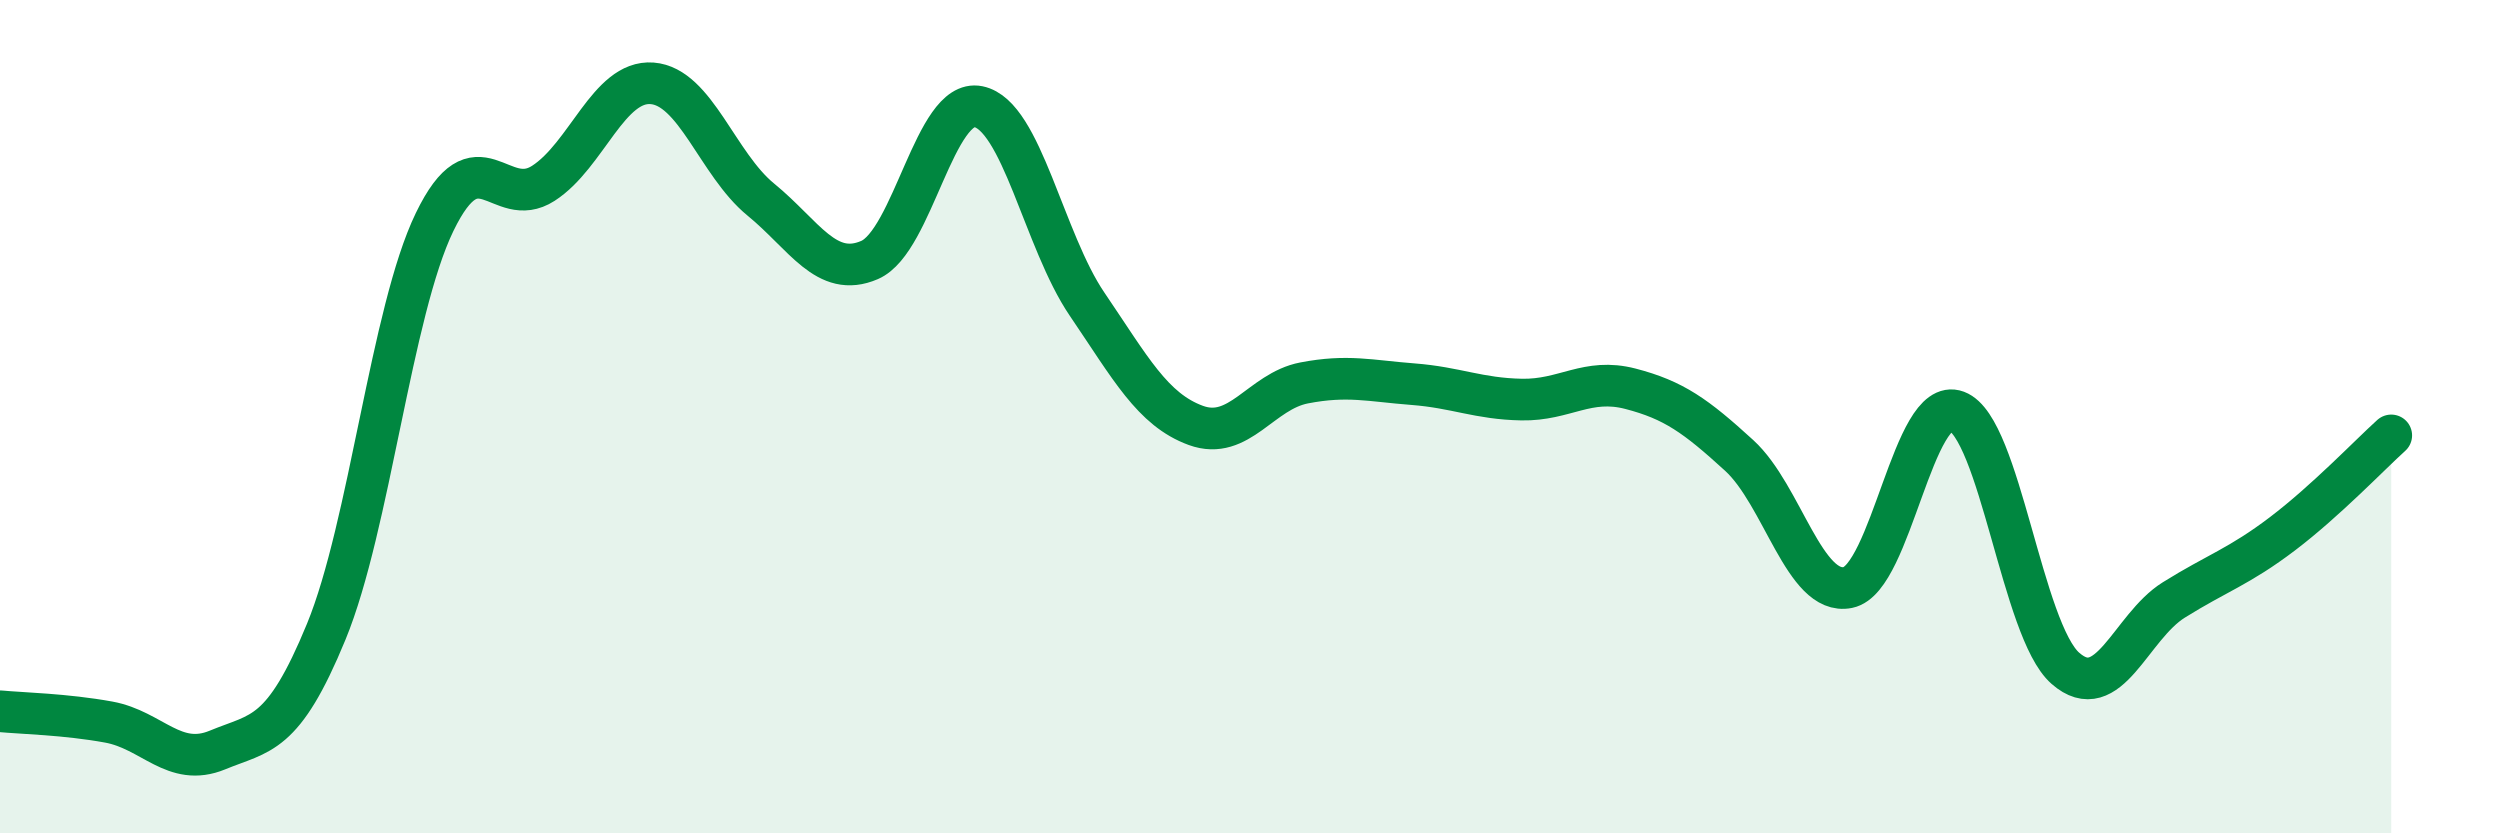 
    <svg width="60" height="20" viewBox="0 0 60 20" xmlns="http://www.w3.org/2000/svg">
      <path
        d="M 0,17.07 C 0.52,17.12 1.57,17.14 2.61,17.33 C 3.65,17.52 4.18,18.43 5.22,18 C 6.26,17.57 6.79,17.69 7.83,15.16 C 8.87,12.63 9.39,7.48 10.43,5.33 C 11.47,3.18 12,5.07 13.04,4.4 C 14.08,3.73 14.61,1.92 15.65,2 C 16.69,2.08 17.22,3.94 18.26,4.79 C 19.3,5.64 19.83,6.69 20.87,6.24 C 21.91,5.79 22.44,2.35 23.48,2.56 C 24.52,2.77 25.05,5.77 26.09,7.3 C 27.13,8.83 27.66,9.83 28.7,10.21 C 29.74,10.59 30.26,9.39 31.3,9.19 C 32.34,8.99 32.87,9.14 33.91,9.22 C 34.95,9.3 35.48,9.57 36.52,9.59 C 37.56,9.61 38.09,9.06 39.13,9.33 C 40.17,9.6 40.7,9.98 41.74,10.93 C 42.78,11.88 43.31,14.31 44.35,14.1 C 45.39,13.89 45.92,9.48 46.96,9.87 C 48,10.26 48.53,15.13 49.57,16.04 C 50.61,16.95 51.13,15.05 52.17,14.4 C 53.21,13.75 53.74,13.6 54.78,12.81 C 55.82,12.02 56.87,10.92 57.39,10.45L57.39 20L0 20Z"
        fill="#008740"
        opacity="0.1"
        stroke-linecap="round"
        stroke-linejoin="round"
      />
      <path
        d="M 0,17.07 C 0.52,17.12 1.57,17.14 2.61,17.33 C 3.65,17.52 4.18,18.43 5.22,18 C 6.26,17.57 6.79,17.69 7.83,15.16 C 8.87,12.63 9.39,7.48 10.43,5.33 C 11.47,3.18 12,5.07 13.04,4.4 C 14.08,3.73 14.61,1.92 15.65,2 C 16.69,2.08 17.22,3.94 18.26,4.79 C 19.3,5.64 19.83,6.69 20.87,6.24 C 21.91,5.79 22.44,2.35 23.48,2.56 C 24.52,2.77 25.05,5.77 26.09,7.3 C 27.13,8.83 27.66,9.83 28.7,10.21 C 29.74,10.59 30.26,9.39 31.3,9.19 C 32.34,8.99 32.87,9.14 33.91,9.22 C 34.95,9.3 35.48,9.57 36.52,9.59 C 37.56,9.61 38.09,9.06 39.13,9.33 C 40.17,9.6 40.7,9.98 41.74,10.93 C 42.78,11.88 43.31,14.31 44.35,14.1 C 45.39,13.89 45.92,9.48 46.96,9.87 C 48,10.26 48.53,15.13 49.57,16.04 C 50.61,16.95 51.13,15.05 52.17,14.4 C 53.21,13.75 53.74,13.6 54.78,12.81 C 55.82,12.02 56.87,10.92 57.39,10.45"
        stroke="#008740"
        stroke-width="1"
        fill="none"
        stroke-linecap="round"
        stroke-linejoin="round"
      />
    </svg>
  